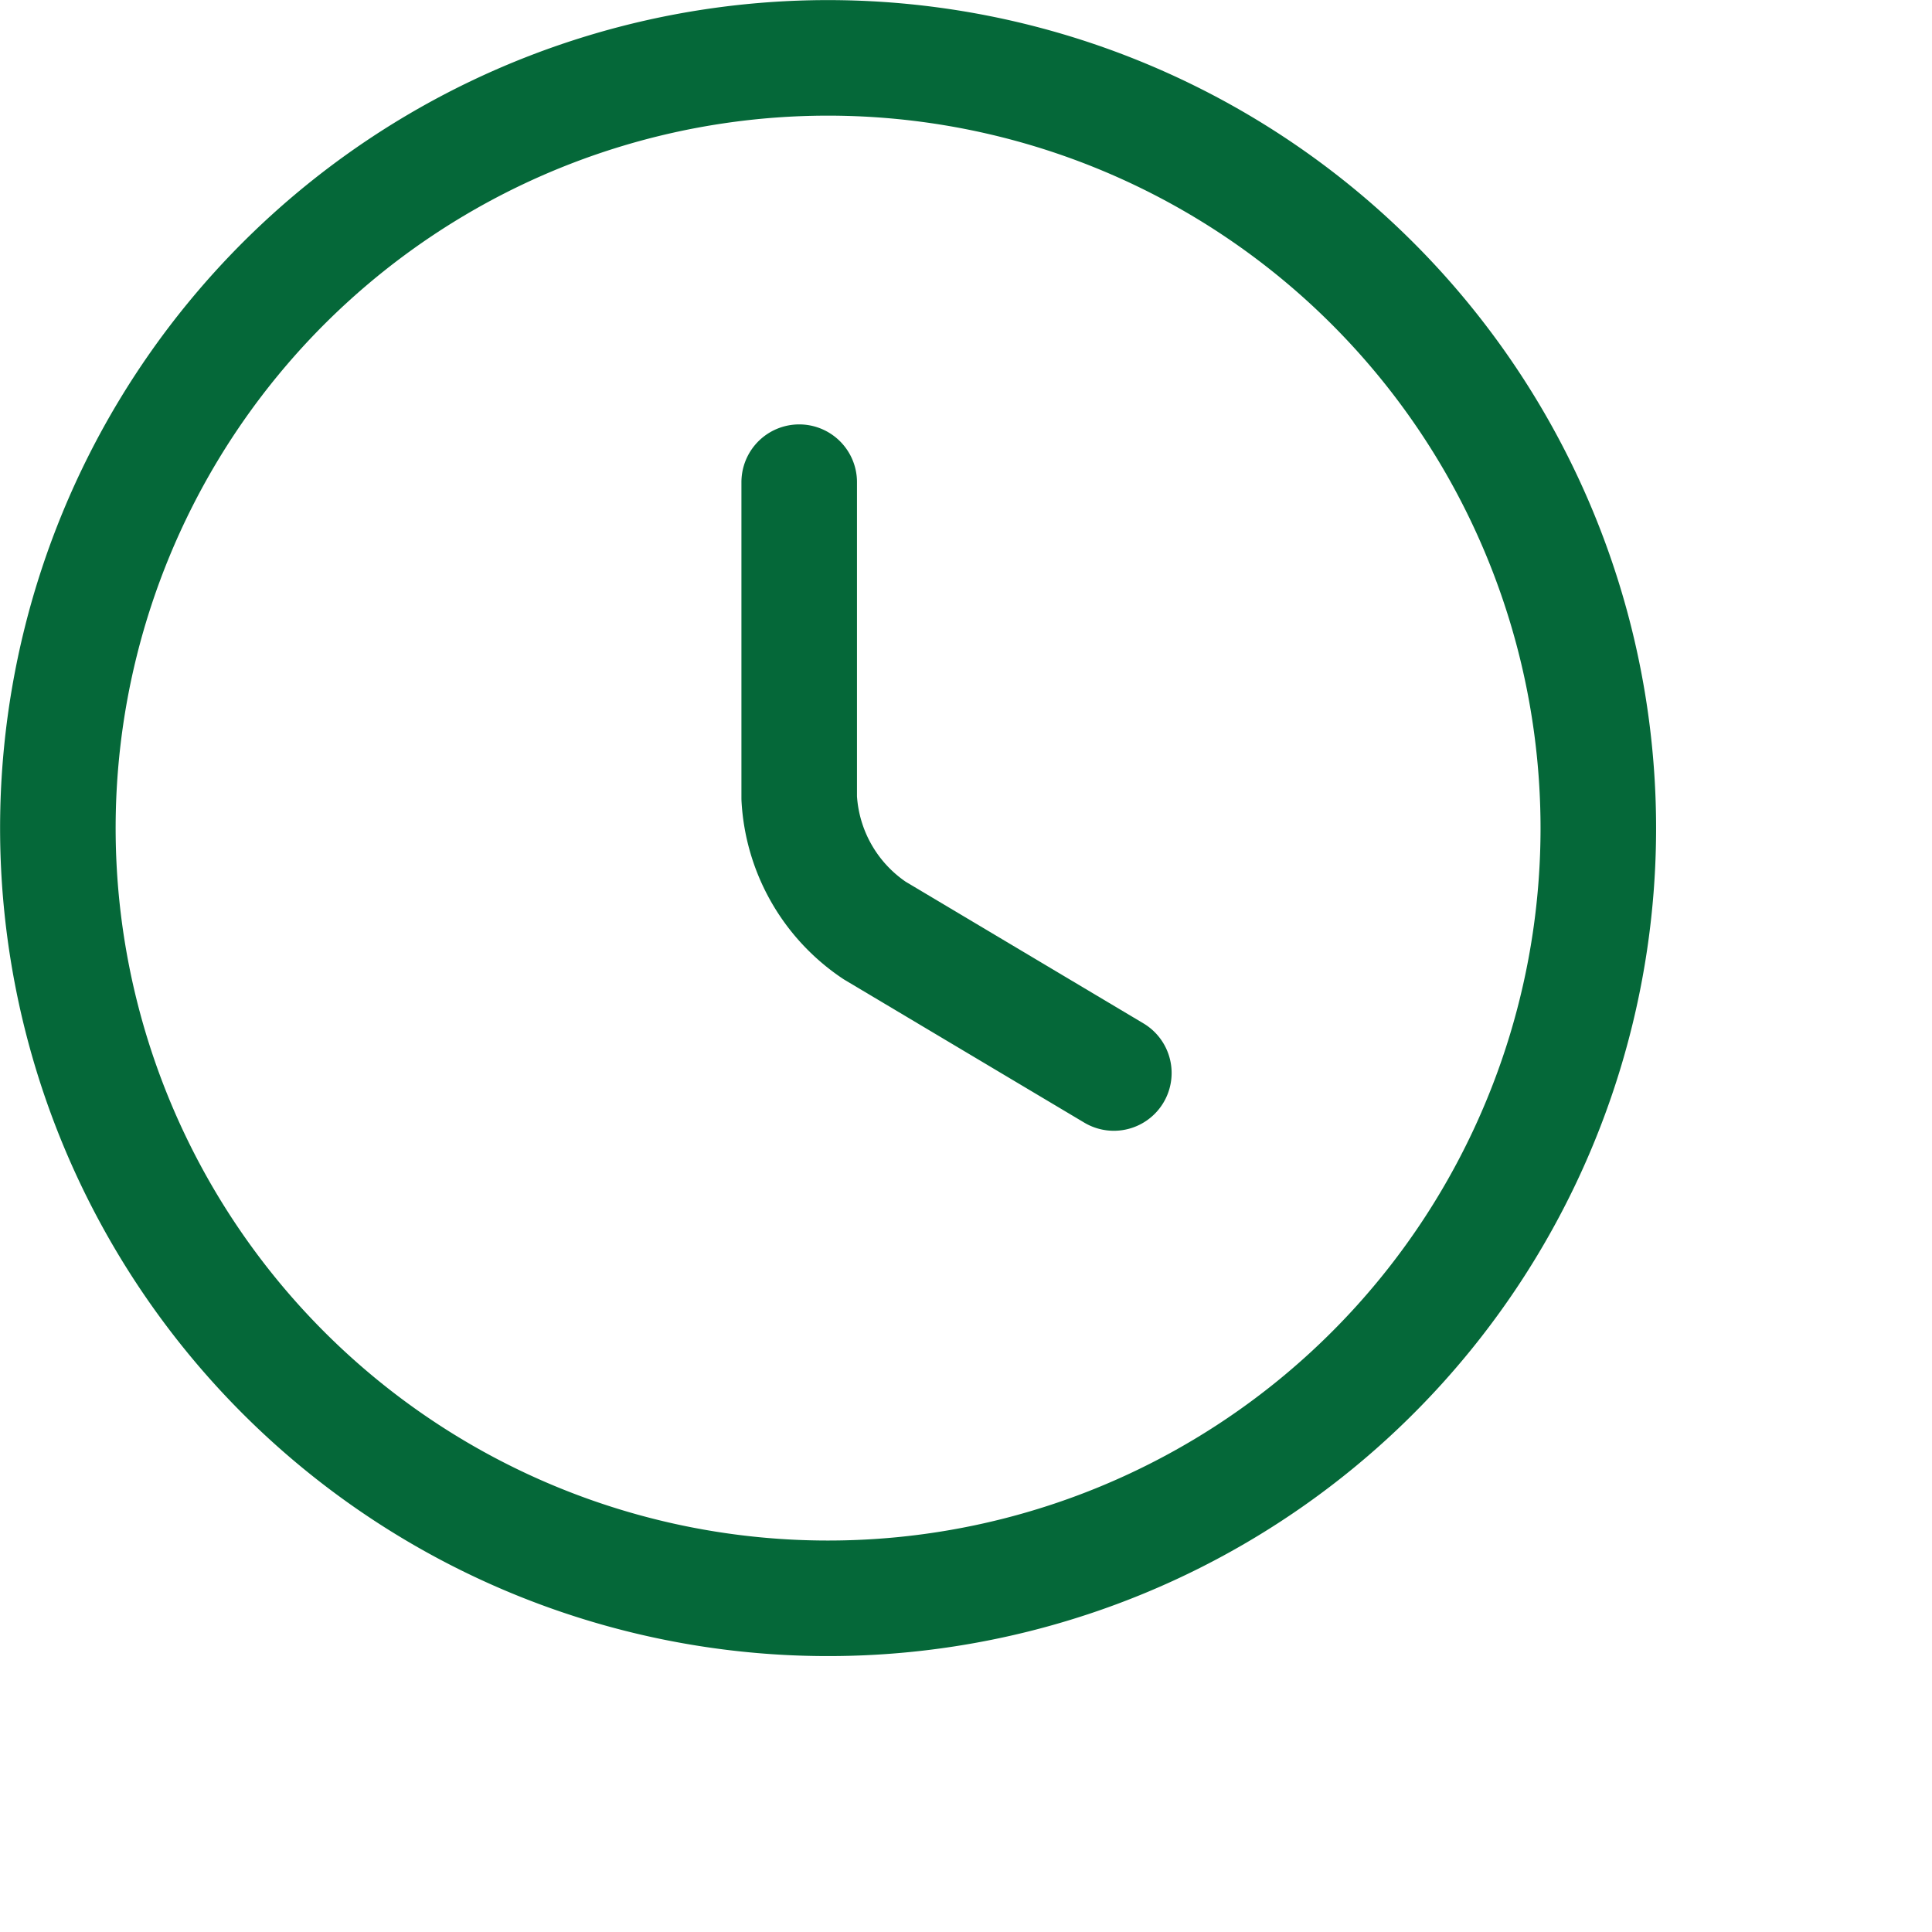 <svg xmlns="http://www.w3.org/2000/svg" width="21" height="21"><defs><clipPath id="a"><path data-name="Rectangle 4379" fill="#fff" stroke="#056839" d="M0 0h18v18H0z"/></clipPath></defs><g data-name="Mask Group 127" clip-path="url(#a)"><g data-name="Clock-Linear-32px(3)" fill="none" stroke="#056839" stroke-linecap="round" stroke-linejoin="round" stroke-width="1.256"><path data-name="Path 74045" d="M17.373 9.001A8.372 8.372 0 1 1 9.001.629a8.375 8.375 0 0 1 8.372 8.372Z"/><path data-name="Path 74046" d="m12.107 11.663-2.6-1.549a1.854 1.854 0 0 1-.82-1.44V5.241"/></g></g></svg>